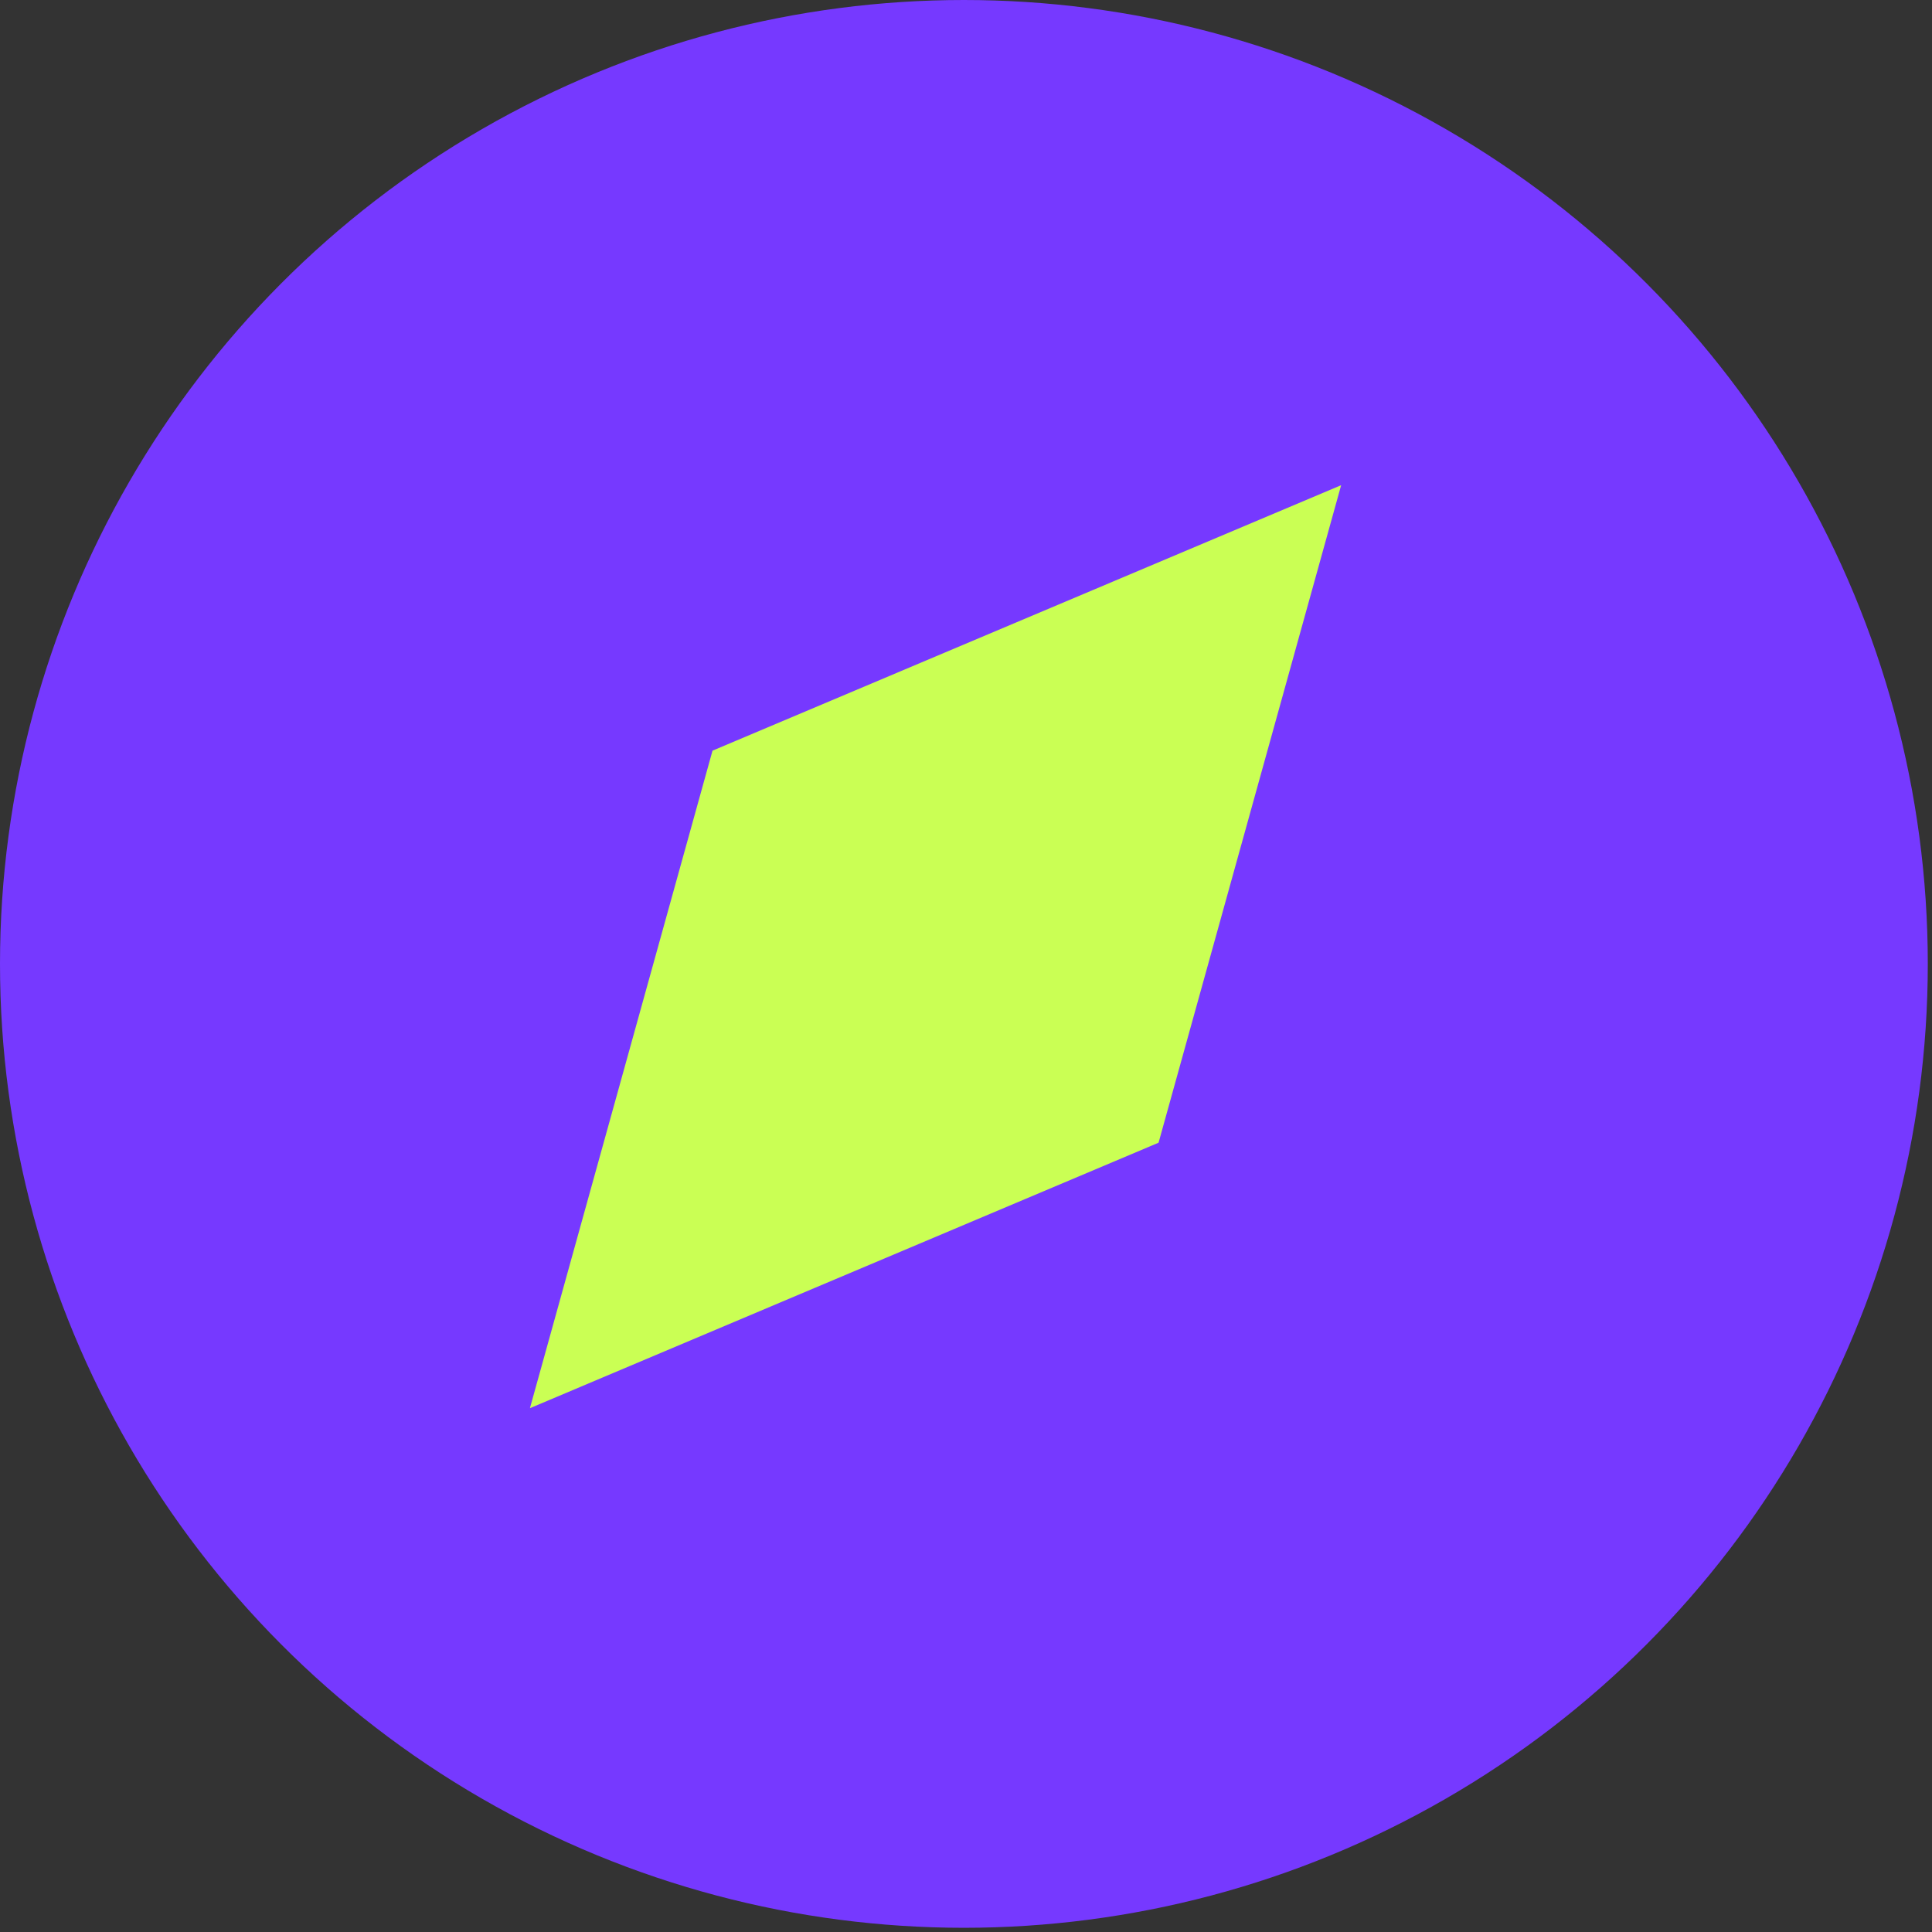 <?xml version="1.0" encoding="UTF-8"?>
<svg xmlns="http://www.w3.org/2000/svg" width="292" height="292" viewBox="0 0 292 292" fill="none">
  <rect x="0" y="0" width="292" height="292" fill="#333333" stroke="none"/>
  <circle cx="145.682" cy="145.682" r="145.682" fill="#7639FF"></circle>
  <path d="M202.7 73.331L175.104 172.707L80.092 212.832L107.688 113.455L202.7 73.331Z" fill="#CAFF54"></path>
</svg>
